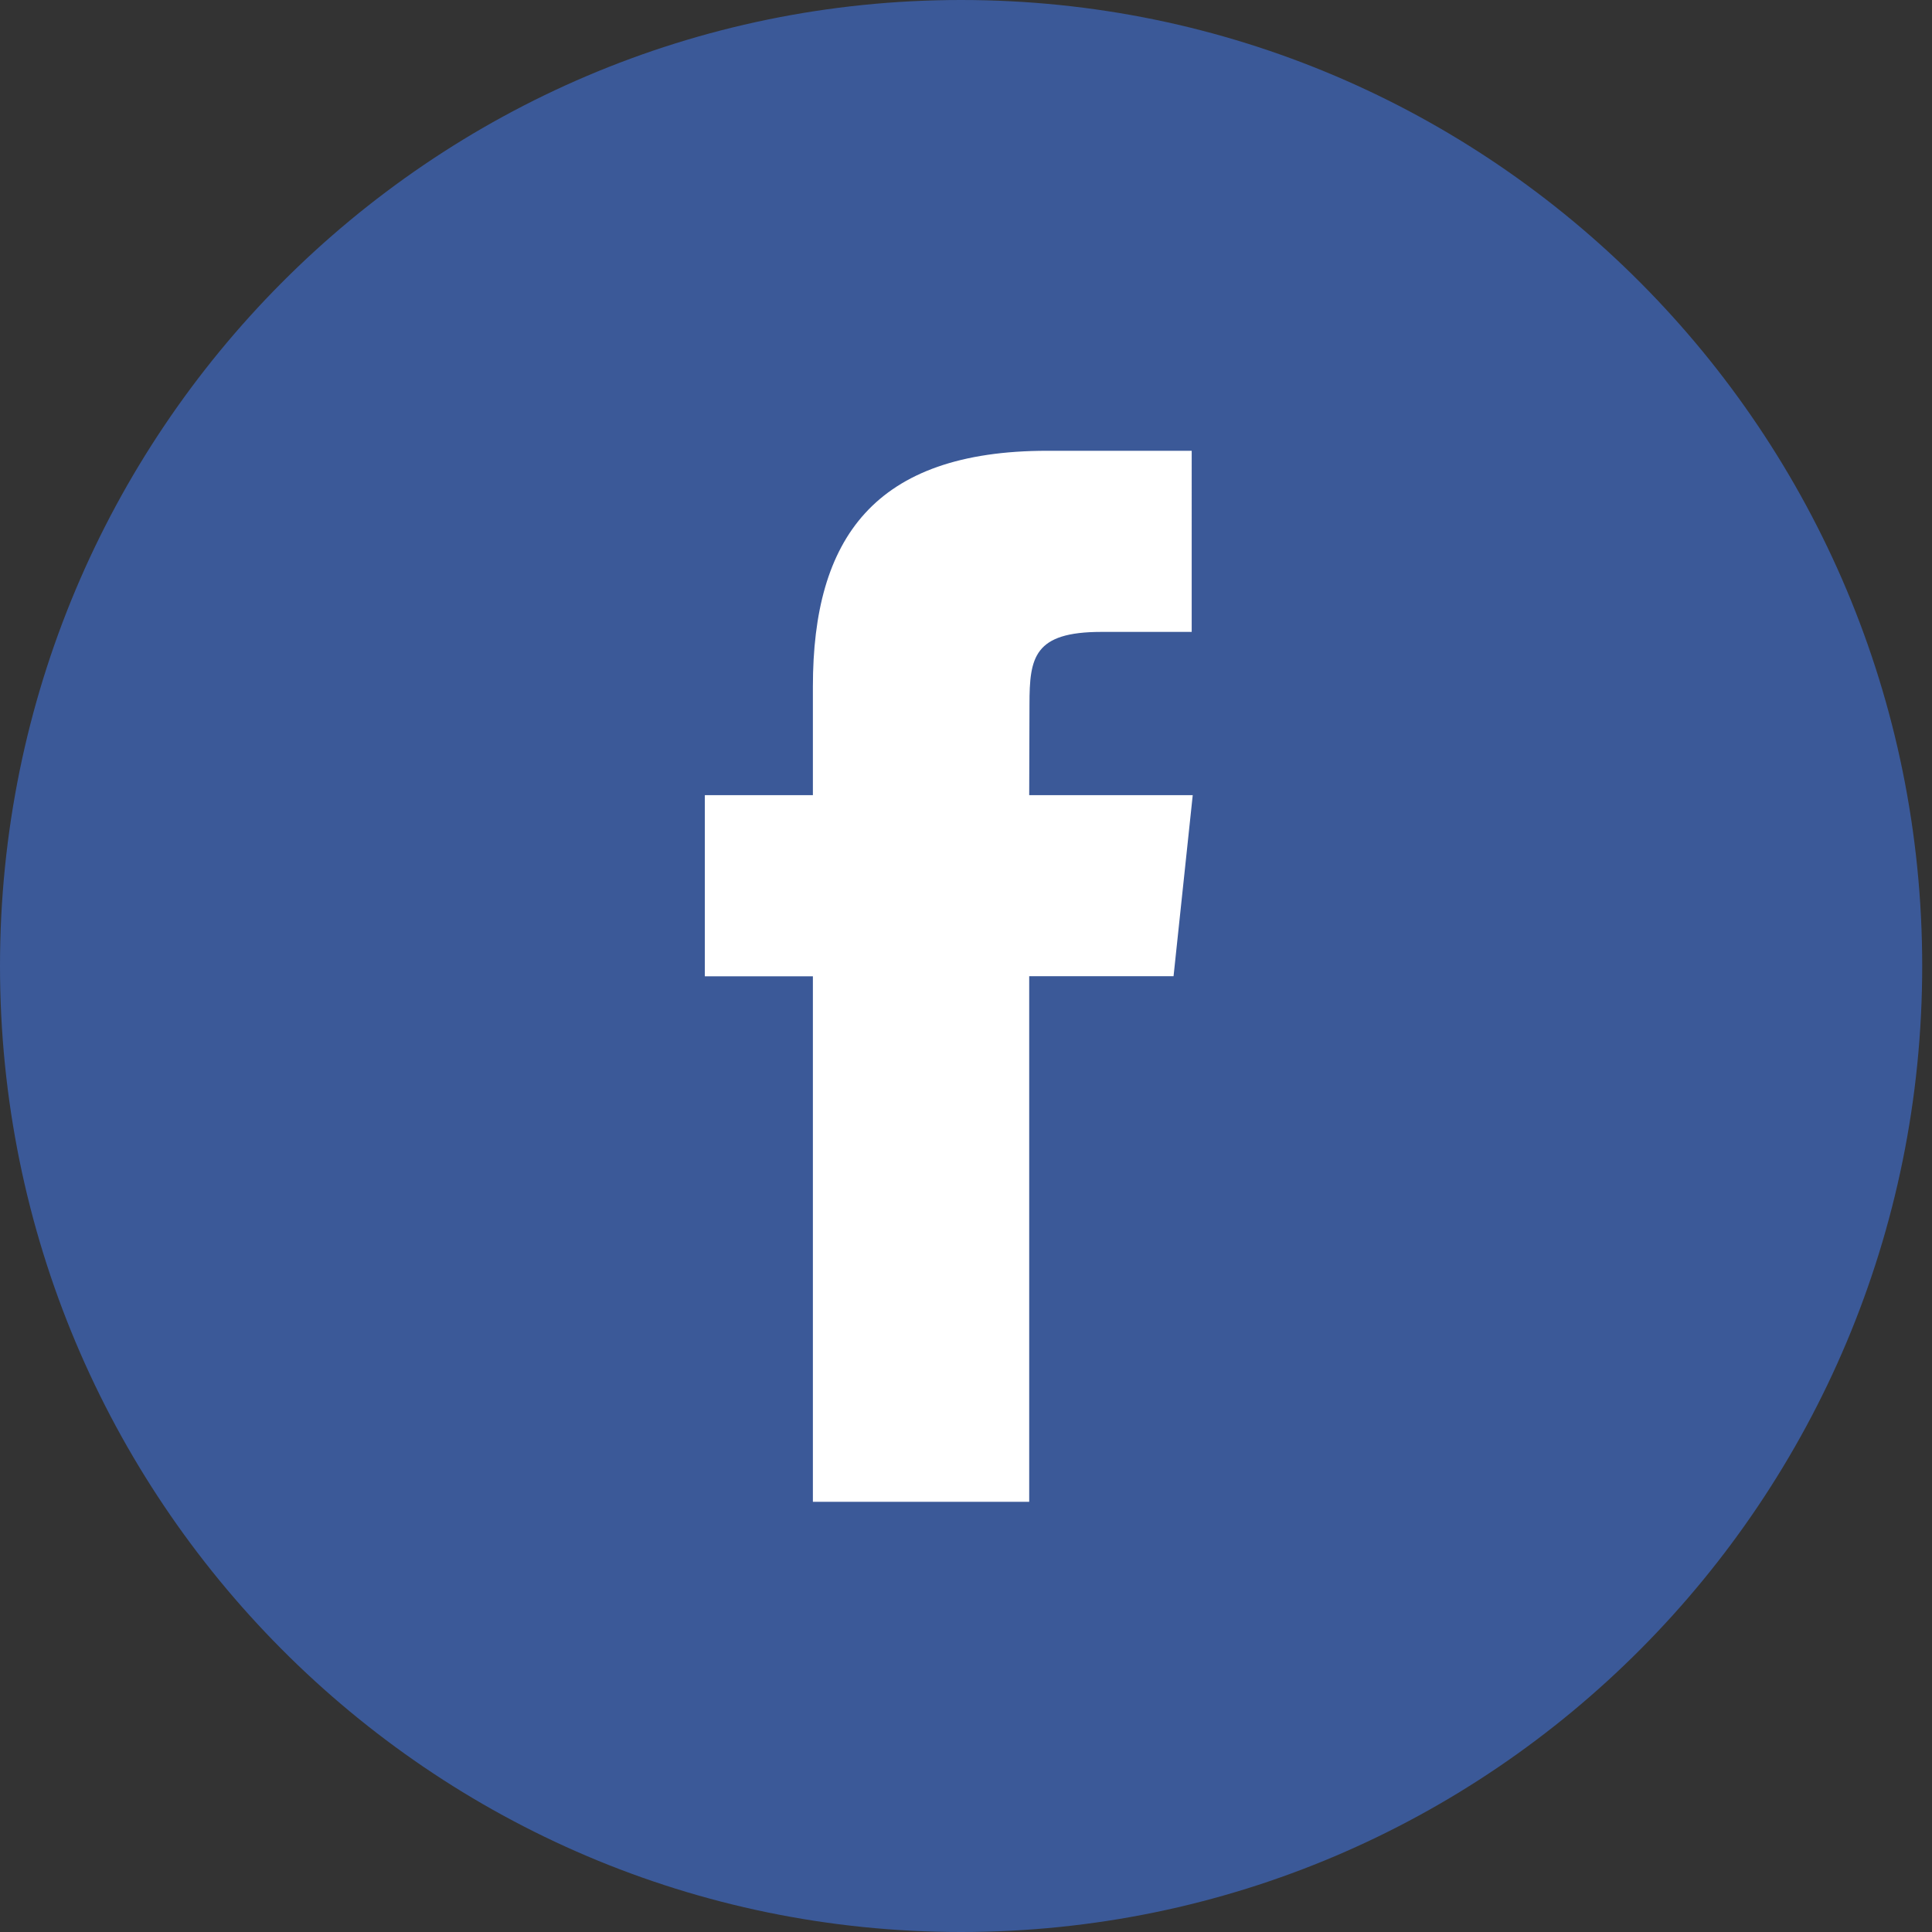 <svg width="28" height="28" viewBox="0 0 28 28" xmlns="http://www.w3.org/2000/svg"><rect x="0" y="0" width="28" height="28" fill="#333333" stroke="none"/><g fill="none" fill-rule="evenodd"><path d="M0 14C0 6.268 6.236 0 13.929 0c7.693 0 13.929 6.268 13.929 14s-6.236 14-13.93 14C6.237 28 0 21.732 0 14z" fill="#3B5998"/><path d="M14.916 21.765v-7.617h2.092l.278-2.624h-2.37l.004-1.314c0-.685.065-1.052 1.043-1.052h1.308V6.533h-2.092c-2.513 0-3.398 1.274-3.398 3.415v1.576h-1.566v2.625h1.566v7.616h3.135z" fill="#FFF"/></g></svg>